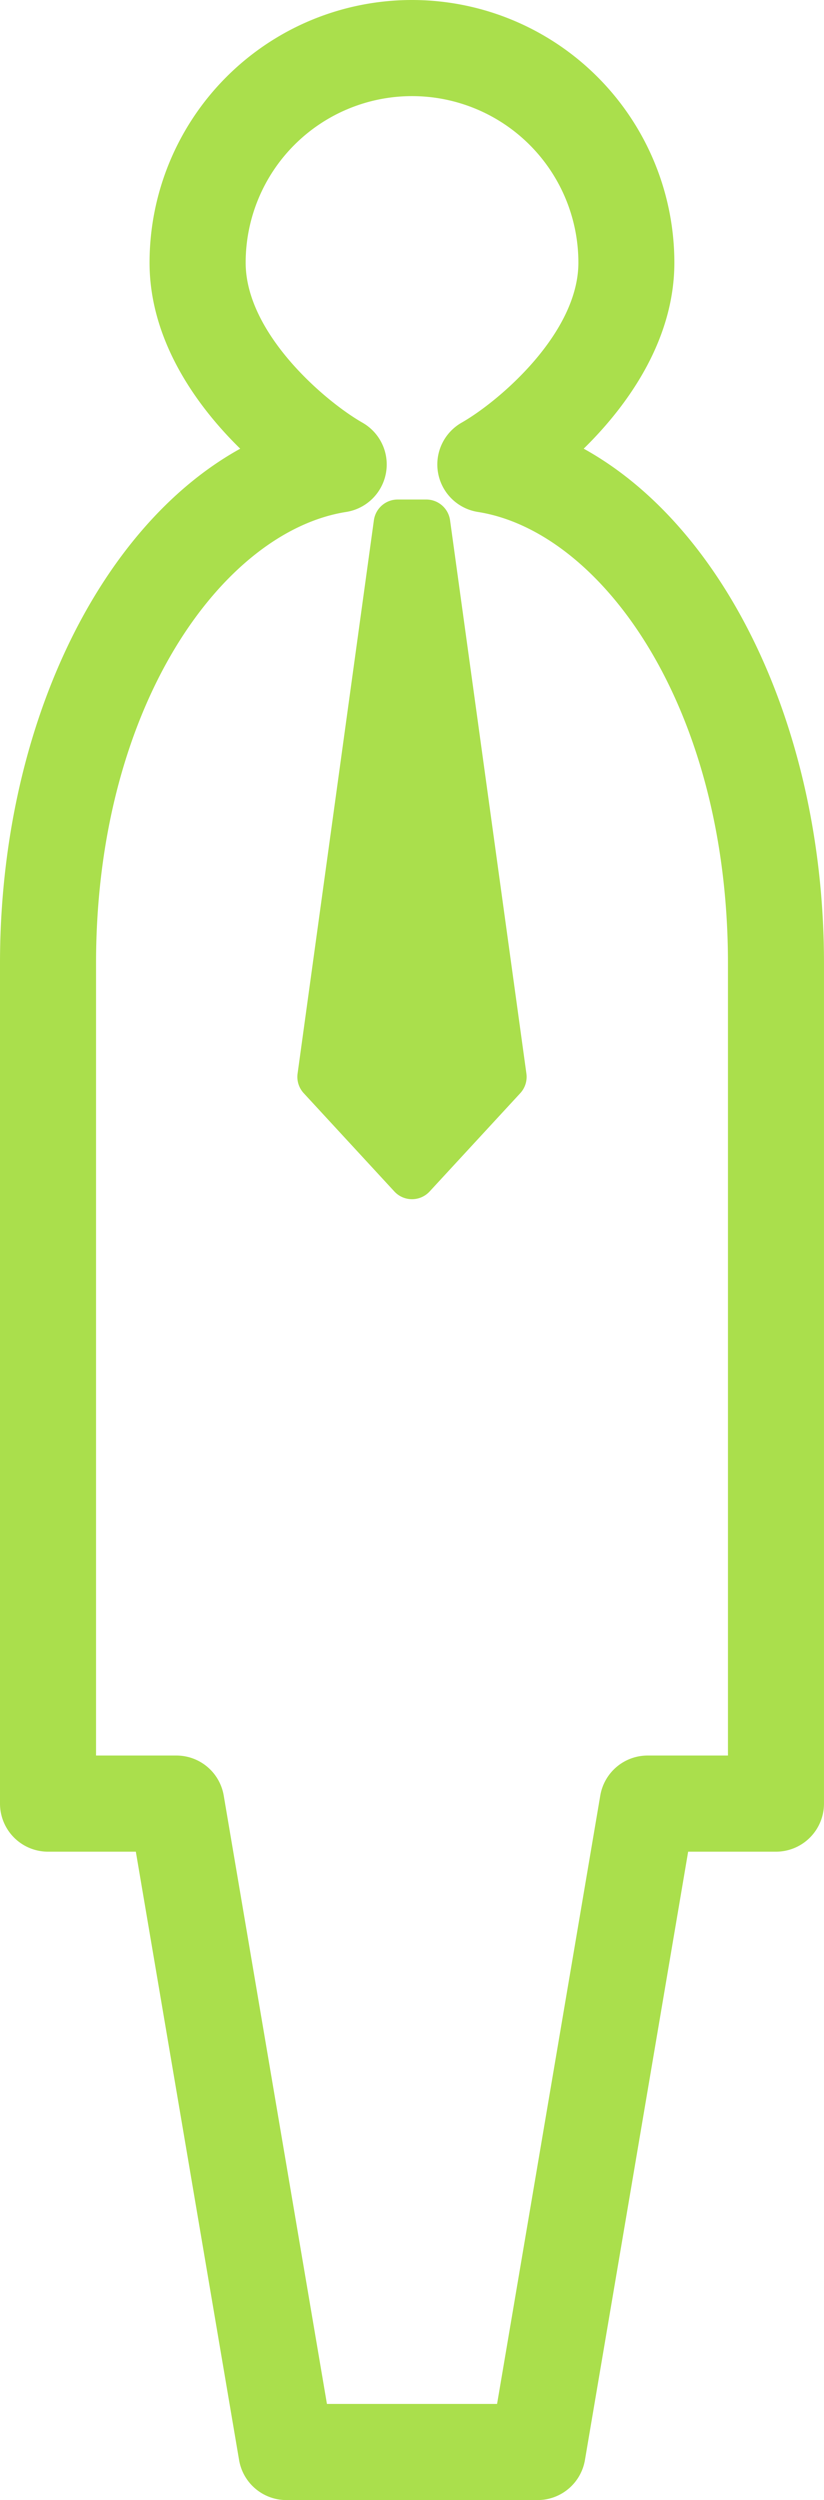 <svg xmlns="http://www.w3.org/2000/svg" xmlns:xlink="http://www.w3.org/1999/xlink" width="48.045" height="145.6" viewBox="0 0 48.045 145.6"><defs><clipPath id="a"><rect width="48.045" height="145.6" fill="#aadf4c"/></clipPath></defs><g clip-path="url(#a)"><path d="M31.347,145.6H16.7a2.8,2.8,0,0,1-2.76-2.331L7.92,107.839H2.8a2.8,2.8,0,0,1-2.8-2.8V56.107C0,42.462,5.743,30.7,14.006,26.132,11.285,23.468,8.72,19.679,8.72,15.3a15.3,15.3,0,0,1,30.6,0c0,4.377-2.565,8.166-5.286,10.83C42.3,30.7,48.044,42.462,48.044,56.107v48.932a2.8,2.8,0,0,1-2.8,2.8h-5.12l-6.018,35.43a2.8,2.8,0,0,1-2.76,2.331M19.063,140h9.92L35,104.57a2.8,2.8,0,0,1,2.761-2.331h4.684V56.107c0-15.016-7.412-25.16-14.577-26.291a2.8,2.8,0,0,1-.954-5.2c2.222-1.27,6.81-5.221,6.81-9.318a9.7,9.7,0,1,0-19.4,0c0,4.1,4.588,8.048,6.81,9.318a2.8,2.8,0,0,1-.954,5.2C13.011,30.947,5.6,41.091,5.6,56.107v46.132h4.686a2.8,2.8,0,0,1,2.759,2.331Z" fill="#aadf4c"/><path d="M30.693,62.525,26.242,30.3a1.4,1.4,0,0,0-1.387-1.209H23.189A1.4,1.4,0,0,0,21.8,30.3L17.351,62.525a1.4,1.4,0,0,0,.359,1.141l5.284,5.724a1.4,1.4,0,0,0,2.056,0l5.285-5.724a1.4,1.4,0,0,0,.358-1.141" fill="#aadf4c"/></g></svg>